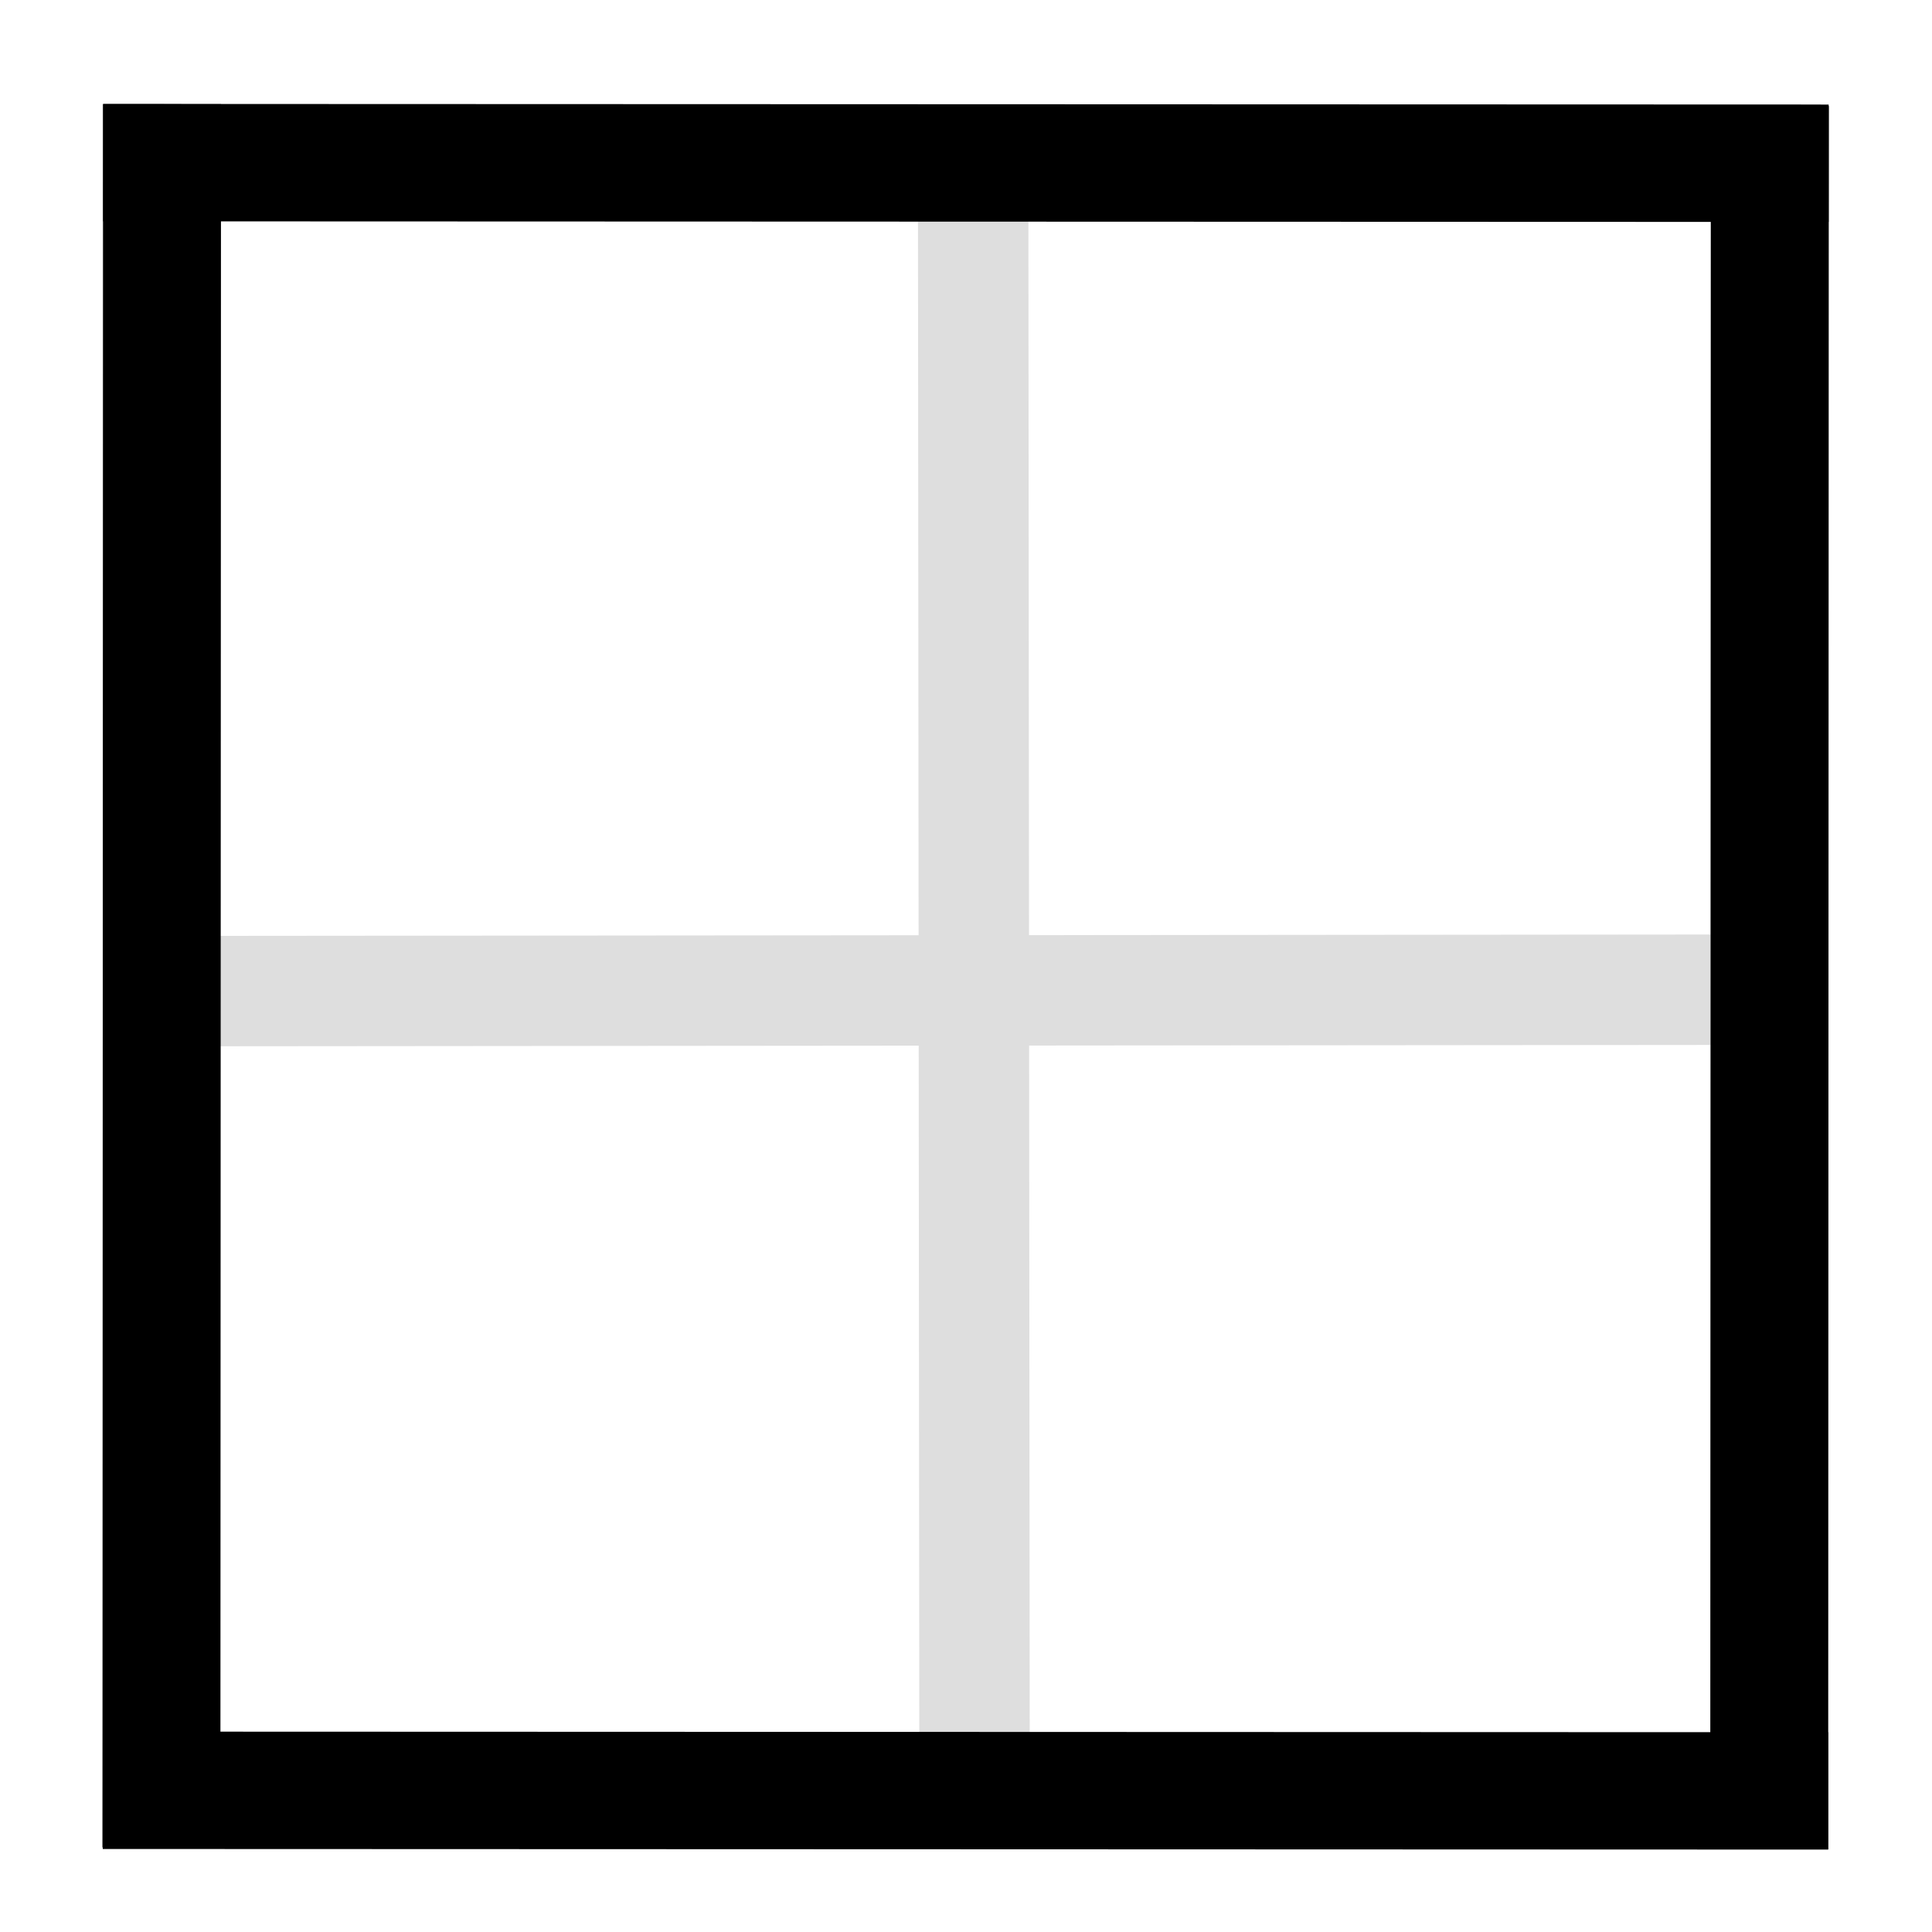 <?xml version="1.0" encoding="UTF-8" standalone="no"?>
<!-- Created with Inkscape (http://www.inkscape.org/) -->

<svg
   xmlns:dc="http://purl.org/dc/elements/1.1/"
   xmlns:cc="http://creativecommons.org/ns#"
   xmlns:rdf="http://www.w3.org/1999/02/22-rdf-syntax-ns#"
   xmlns:svg="http://www.w3.org/2000/svg"
   xmlns="http://www.w3.org/2000/svg"
   xmlns:sodipodi="http://sodipodi.sourceforge.net/DTD/sodipodi-0.dtd"
   xmlns:inkscape="http://www.inkscape.org/namespaces/inkscape"
   width="32px"
   height="32px"
   viewBox="0 0 32 32"
   version="1.1"
   id="SVGRoot"
   inkscape:version="0.92.4 (f8dce91, 2019-08-02)"
   sodipodi:docname="round.svg">
  <defs
     id="defs10" />
  <sodipodi:namedview
     id="base"
     pagecolor="#ffffff"
     bordercolor="#666666"
     borderopacity="1.0"
     inkscape:pageopacity="0.0"
     inkscape:pageshadow="2"
     inkscape:zoom="11.313708"
     inkscape:cx="38.242112"
     inkscape:cy="20.493625"
     inkscape:document-units="px"
     inkscape:current-layer="layer1"
     showgrid="false"
     inkscape:window-width="1850"
     inkscape:window-height="1016"
     inkscape:window-x="3910"
     inkscape:window-y="27"
     inkscape:window-maximized="1"
     inkscape:grid-bbox="true" />
  <g
     inkscape:label="Ebene 1"
     inkscape:groupmode="layer"
     id="layer1">
    <rect
       id="rect23"
       width="26.633"
       height="27.048"
       x="2.613"
       y="2.638"
       style="fill:none;stroke:#dedede;stroke-width:1.829;stroke-miterlimit:4;stroke-dasharray:none;stroke-dashoffset:0;stroke-opacity:1"
       ry="0" />
    <path
       style="fill:none;stroke:#dedede;stroke-width:1.829;stroke-linecap:butt;stroke-linejoin:miter;stroke-miterlimit:4;stroke-dasharray:none;stroke-dashoffset:0;stroke-opacity:1"
       d="m 16.119,3.498 0.022,25.269"
       id="path2288"
       inkscape:connector-curvature="0" />
    <path
       style="fill:none;stroke:#dedede;stroke-width:1.829;stroke-linecap:butt;stroke-linejoin:miter;stroke-miterlimit:4;stroke-dasharray:none;stroke-dashoffset:0;stroke-opacity:1"
       d="M 28.371,16.393 3.489,16.415"
       id="path2288-3"
       inkscape:connector-curvature="0" />
    <path
       style="fill:none;stroke:#000000;stroke-width:1.953;stroke-linecap:butt;stroke-linejoin:miter;stroke-miterlimit:4;stroke-dasharray:none;stroke-dashoffset:0;stroke-opacity:1"
       d="m 29.314,1.756 -0.01,28.873"
       id="path2288-6"
       inkscape:connector-curvature="0" />
    <path
       style="fill:none;stroke:#000000;stroke-width:1.953;stroke-linecap:butt;stroke-linejoin:miter;stroke-miterlimit:4;stroke-dasharray:none;stroke-dashoffset:0;stroke-opacity:1"
       d="M 2.684,1.725 2.674,30.598"
       id="path2288-6-7"
       inkscape:connector-curvature="0" />
    <path
       style="fill:none;stroke:#000000;stroke-width:1.944;stroke-linecap:butt;stroke-linejoin:miter;stroke-miterlimit:4;stroke-dasharray:none;stroke-dashoffset:0;stroke-opacity:1"
       d="M 30.288,2.704 1.709,2.694"
       id="path2288-6-3"
       inkscape:connector-curvature="0" />
    <path
       style="fill:none;stroke:#000000;stroke-width:1.944;stroke-linecap:butt;stroke-linejoin:miter;stroke-miterlimit:4;stroke-dasharray:none;stroke-dashoffset:0;stroke-opacity:1"
       d="M 30.281,29.663 1.702,29.653"
       id="path2288-6-3-5"
       inkscape:connector-curvature="0" />
  </g>
</svg>
